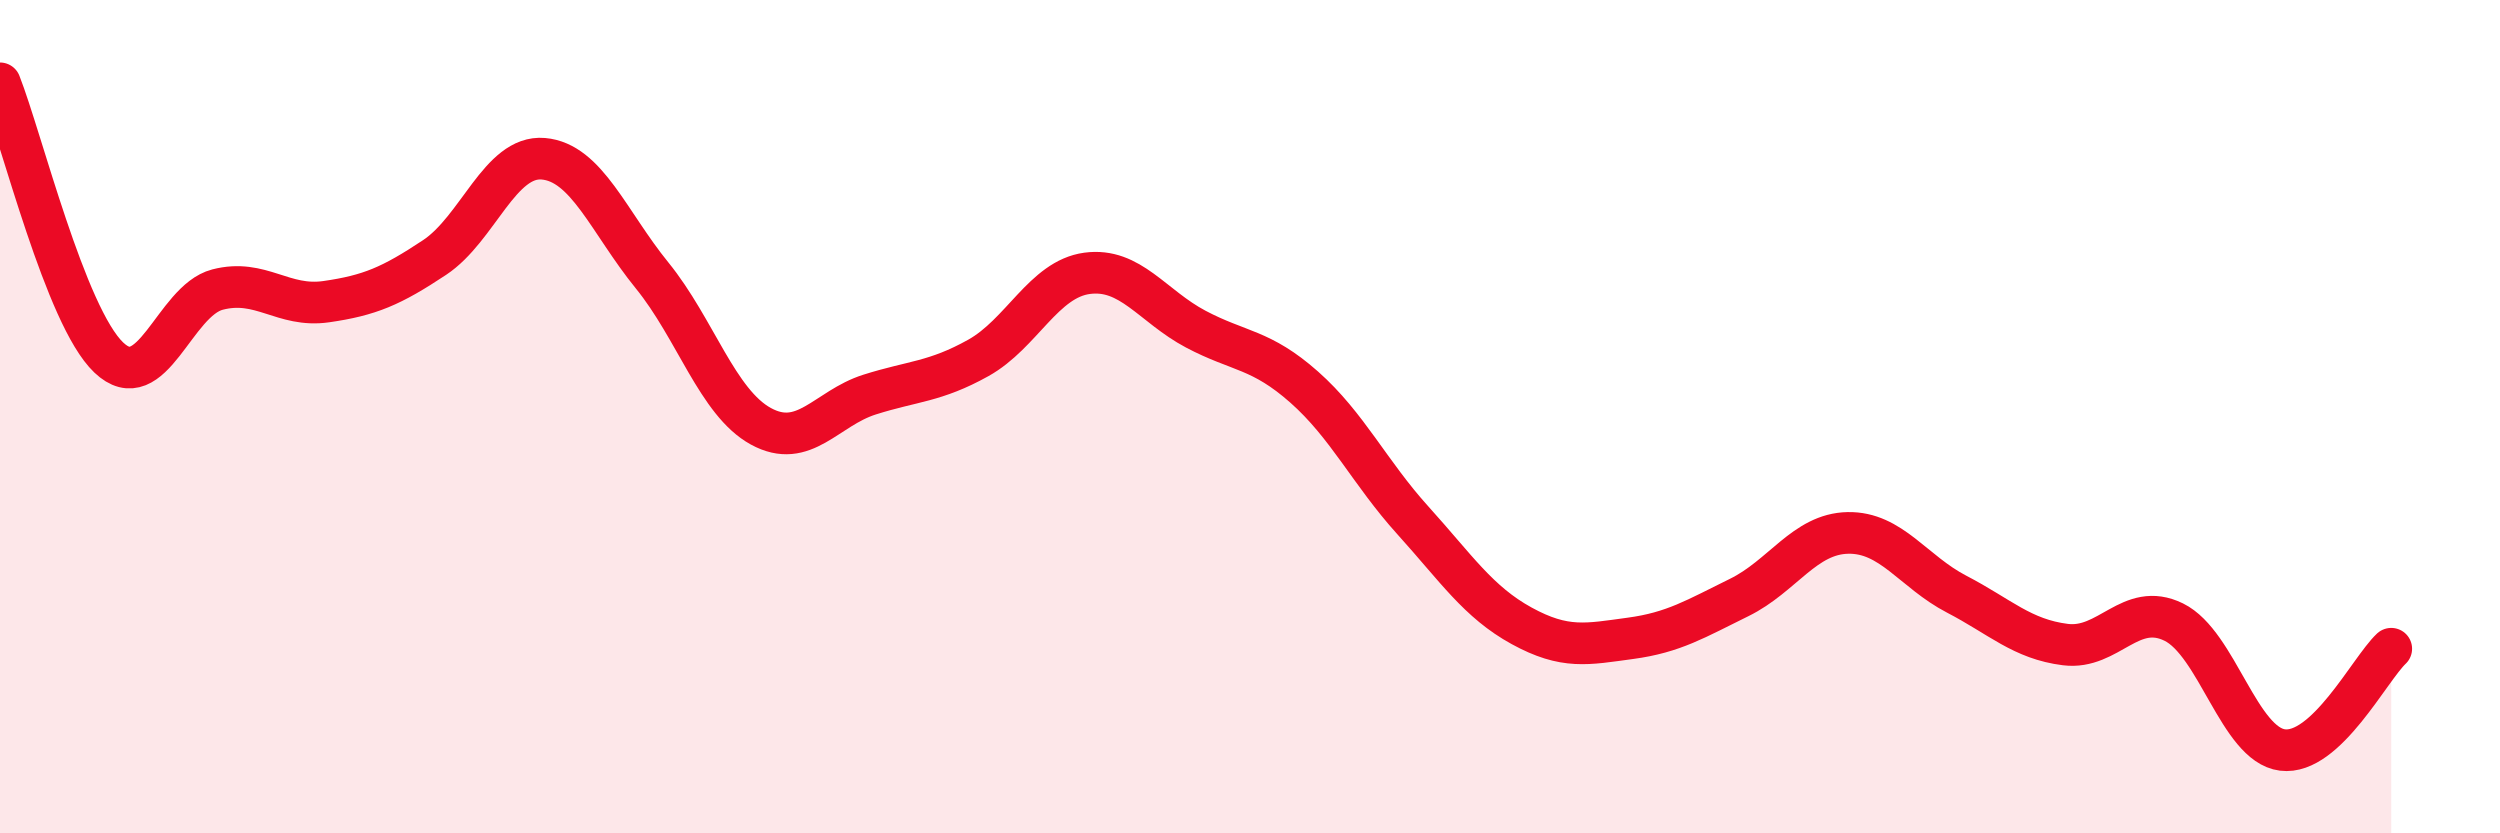 
    <svg width="60" height="20" viewBox="0 0 60 20" xmlns="http://www.w3.org/2000/svg">
      <path
        d="M 0,2 C 0.52,3.32 1.57,7.59 2.61,8.58 C 3.65,9.57 4.18,7.22 5.22,6.95 C 6.26,6.68 6.79,7.39 7.83,7.24 C 8.87,7.09 9.39,6.87 10.43,6.18 C 11.47,5.49 12,3.72 13.04,3.81 C 14.08,3.9 14.61,5.33 15.65,6.61 C 16.69,7.89 17.22,9.66 18.26,10.23 C 19.3,10.8 19.83,9.8 20.87,9.47 C 21.91,9.14 22.44,9.17 23.48,8.59 C 24.52,8.01 25.05,6.7 26.09,6.56 C 27.13,6.42 27.66,7.35 28.7,7.9 C 29.74,8.45 30.26,8.37 31.3,9.29 C 32.34,10.21 32.87,11.34 33.91,12.49 C 34.95,13.64 35.48,14.45 36.52,15.02 C 37.56,15.59 38.09,15.46 39.13,15.32 C 40.17,15.18 40.7,14.85 41.74,14.34 C 42.78,13.83 43.31,12.81 44.35,12.79 C 45.39,12.77 45.92,13.72 46.96,14.26 C 48,14.8 48.53,15.34 49.57,15.47 C 50.61,15.6 51.13,14.42 52.17,14.93 C 53.21,15.44 53.74,17.87 54.78,18 C 55.82,18.13 56.87,16.06 57.39,15.57L57.39 20L0 20Z"
        fill="#EB0A25"
        opacity="0.1"
        stroke-linecap="round"
        stroke-linejoin="round"
      />
      <path
        d="M 0,2 C 0.52,3.32 1.57,7.59 2.61,8.58 C 3.65,9.57 4.18,7.22 5.22,6.95 C 6.26,6.68 6.79,7.39 7.83,7.24 C 8.87,7.09 9.39,6.87 10.43,6.18 C 11.47,5.49 12,3.72 13.04,3.81 C 14.08,3.9 14.61,5.33 15.65,6.61 C 16.69,7.89 17.22,9.66 18.26,10.23 C 19.3,10.8 19.83,9.8 20.87,9.47 C 21.91,9.14 22.44,9.17 23.48,8.59 C 24.52,8.01 25.05,6.7 26.09,6.56 C 27.13,6.42 27.66,7.35 28.7,7.9 C 29.74,8.45 30.26,8.37 31.3,9.29 C 32.34,10.21 32.87,11.34 33.91,12.49 C 34.95,13.64 35.48,14.45 36.52,15.02 C 37.56,15.59 38.09,15.46 39.13,15.32 C 40.17,15.18 40.7,14.85 41.74,14.34 C 42.78,13.83 43.31,12.81 44.35,12.79 C 45.39,12.77 45.92,13.72 46.96,14.26 C 48,14.8 48.53,15.34 49.57,15.47 C 50.61,15.6 51.13,14.42 52.17,14.93 C 53.21,15.44 53.74,17.87 54.78,18 C 55.82,18.13 56.87,16.06 57.39,15.57"
        stroke="#EB0A25"
        stroke-width="1"
        fill="none"
        stroke-linecap="round"
        stroke-linejoin="round"
      />
    </svg>
  